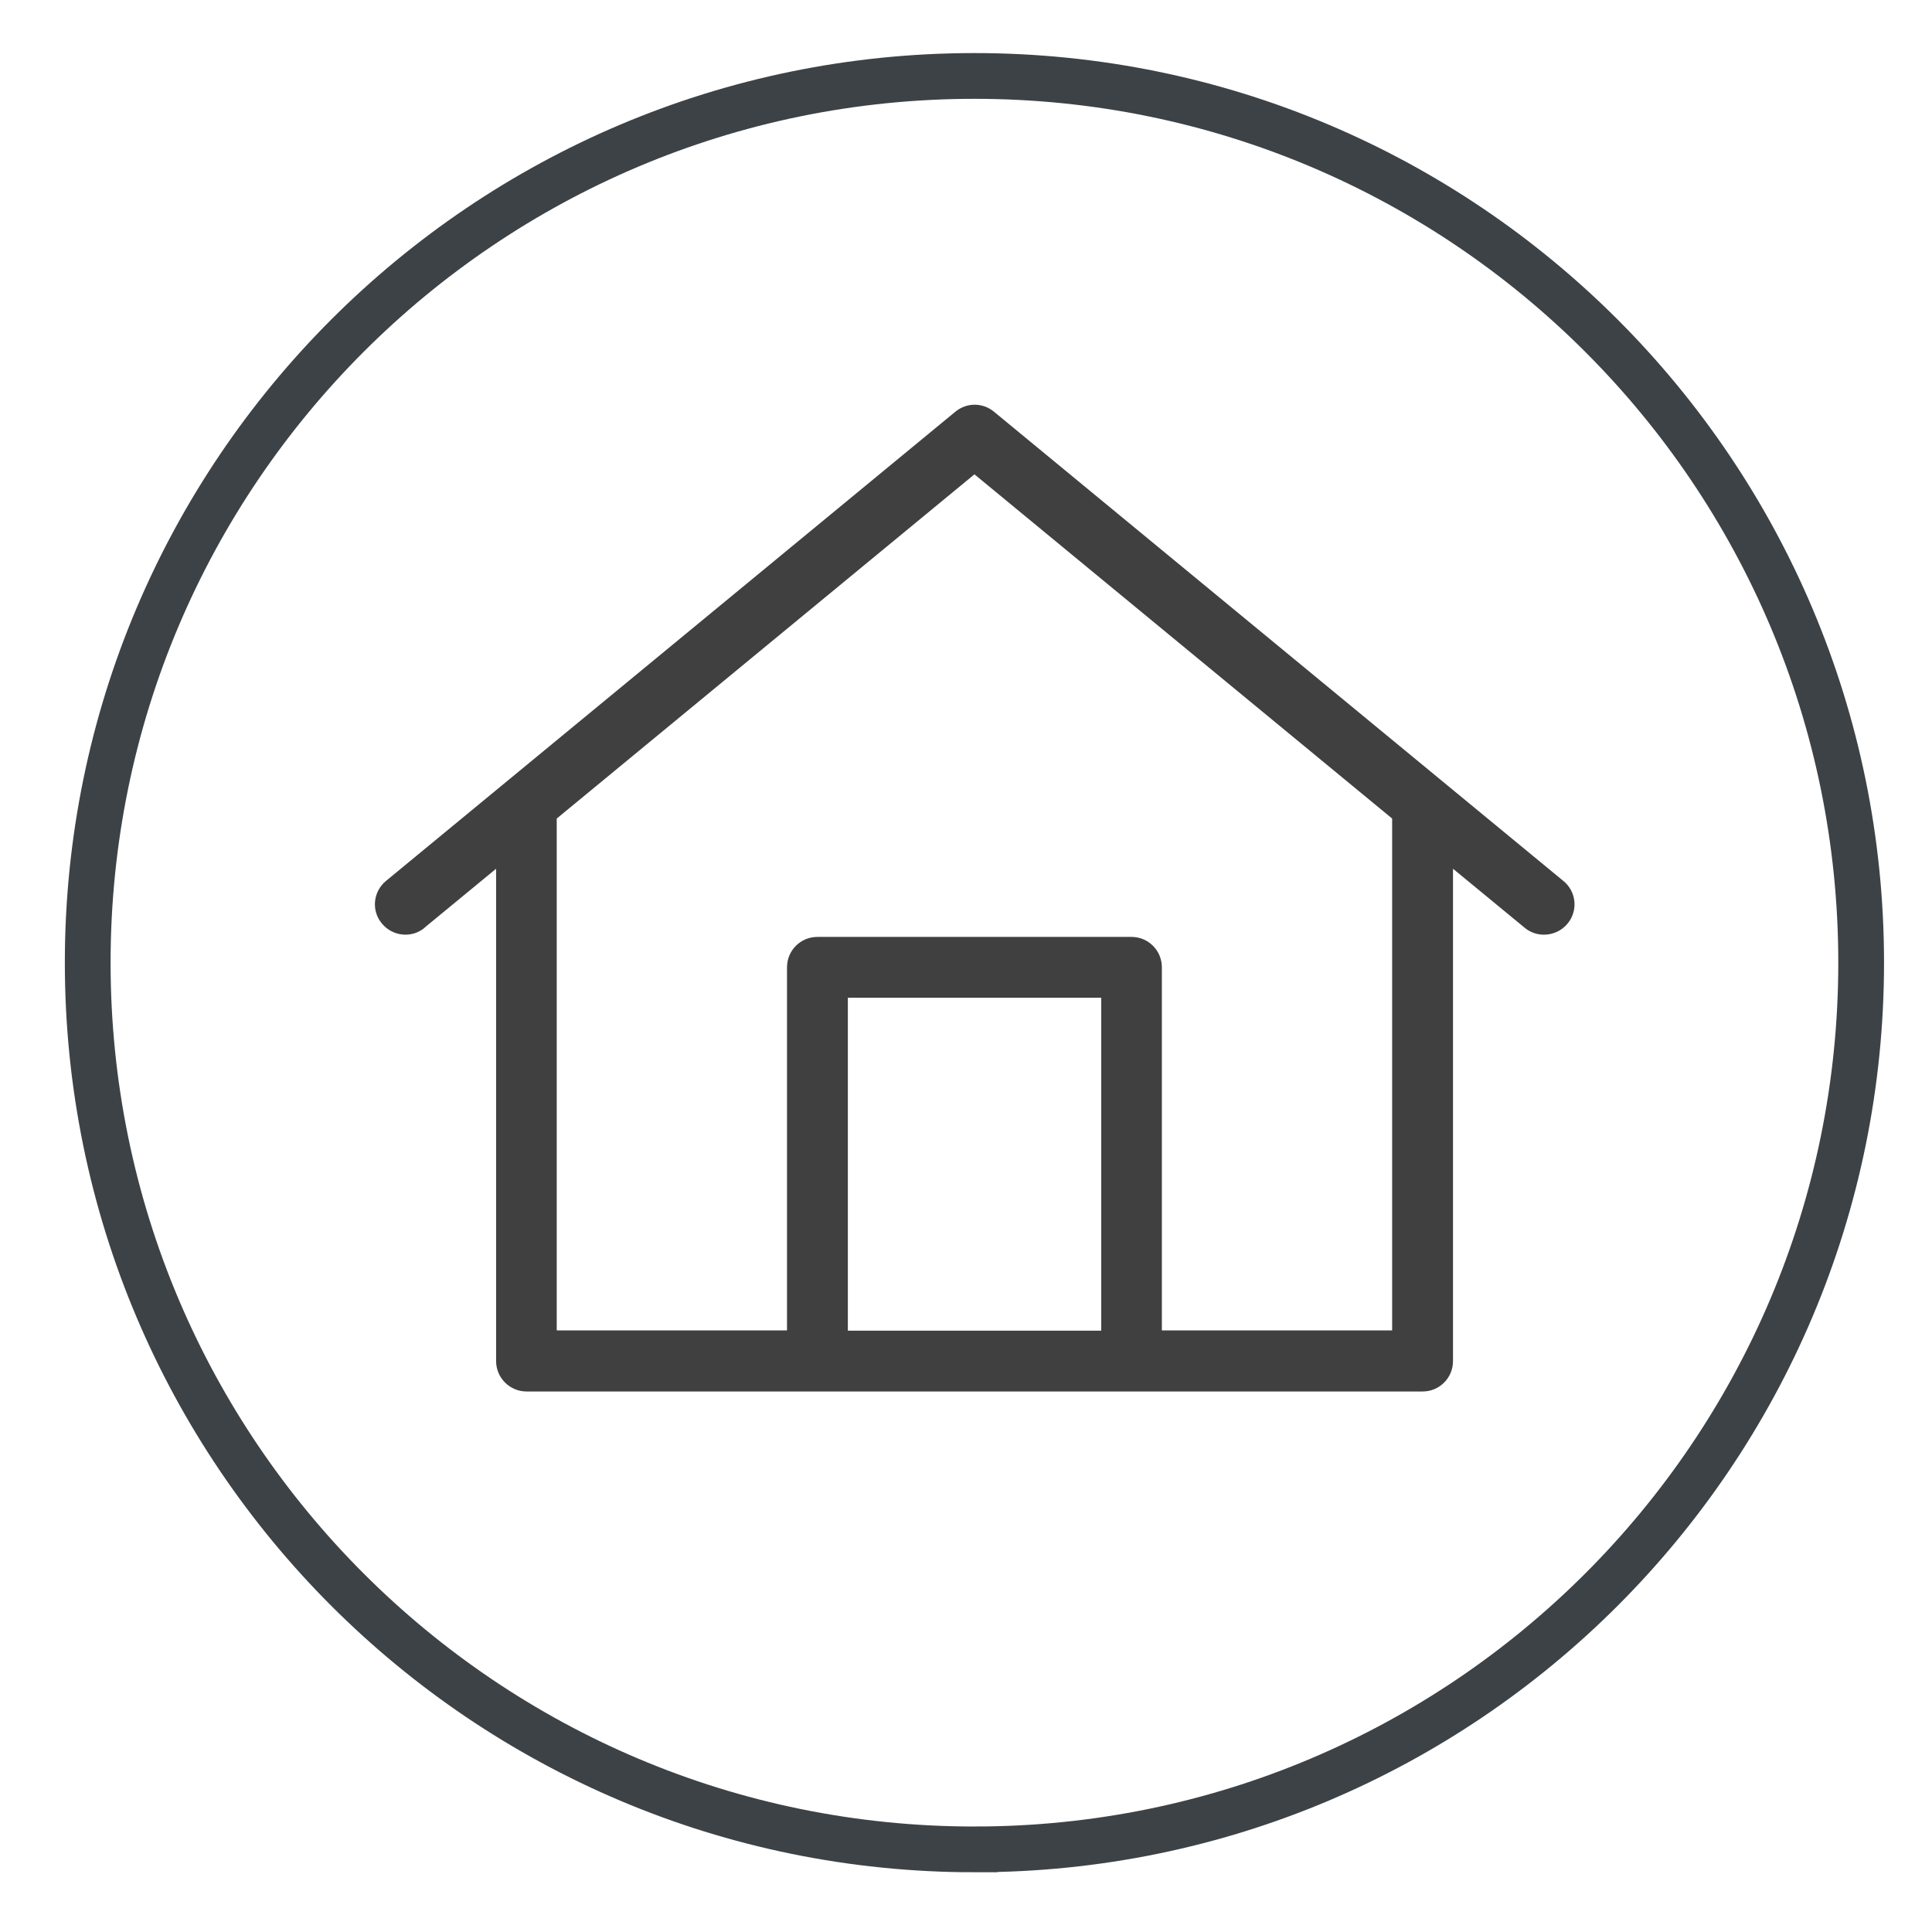 <?xml version="1.0" encoding="UTF-8"?>
<svg id="Layer_1" data-name="Layer 1" xmlns="http://www.w3.org/2000/svg" viewBox="0 0 87 87">
  <defs>
    <style>
      .cls-1 {
        fill: #404040;
      }

      .cls-2 {
        fill: none;
        stroke: #3d4246;
        stroke-width: 2.06px;
      }
    </style>
  </defs>
  <path class="cls-2" d="M43.88,83.28c22.05,0,39.93-17.88,39.93-39.93S65.93,3.42,43.88,3.42,3.95,21.3,3.95,43.35s17.88,39.93,39.93,39.93Z"/>
  <path class="cls-1" d="M43.88,21.36l18.81,15.5v23.05h-10.37v-16.35c0-.76-.61-1.37-1.37-1.37h-14.14c-.76,0-1.37.61-1.37,1.37v16.35h-10.37v-23.05l18.81-15.5ZM38.18,44.93h11.41v14.99h-11.41v-14.99ZM19.11,41.78l3.23-2.66v22.17c0,.75.61,1.37,1.37,1.37h40.35c.76,0,1.37-.61,1.37-1.37v-22.17l3.23,2.66c.25.21.56.31.87.31.39,0,.79-.17,1.06-.5.48-.58.4-1.44-.19-1.92l-25.64-21.13c-.51-.42-1.23-.42-1.74,0l-25.64,21.13c-.58.48-.67,1.34-.18,1.92.48.58,1.34.67,1.92.19"/>
</svg>